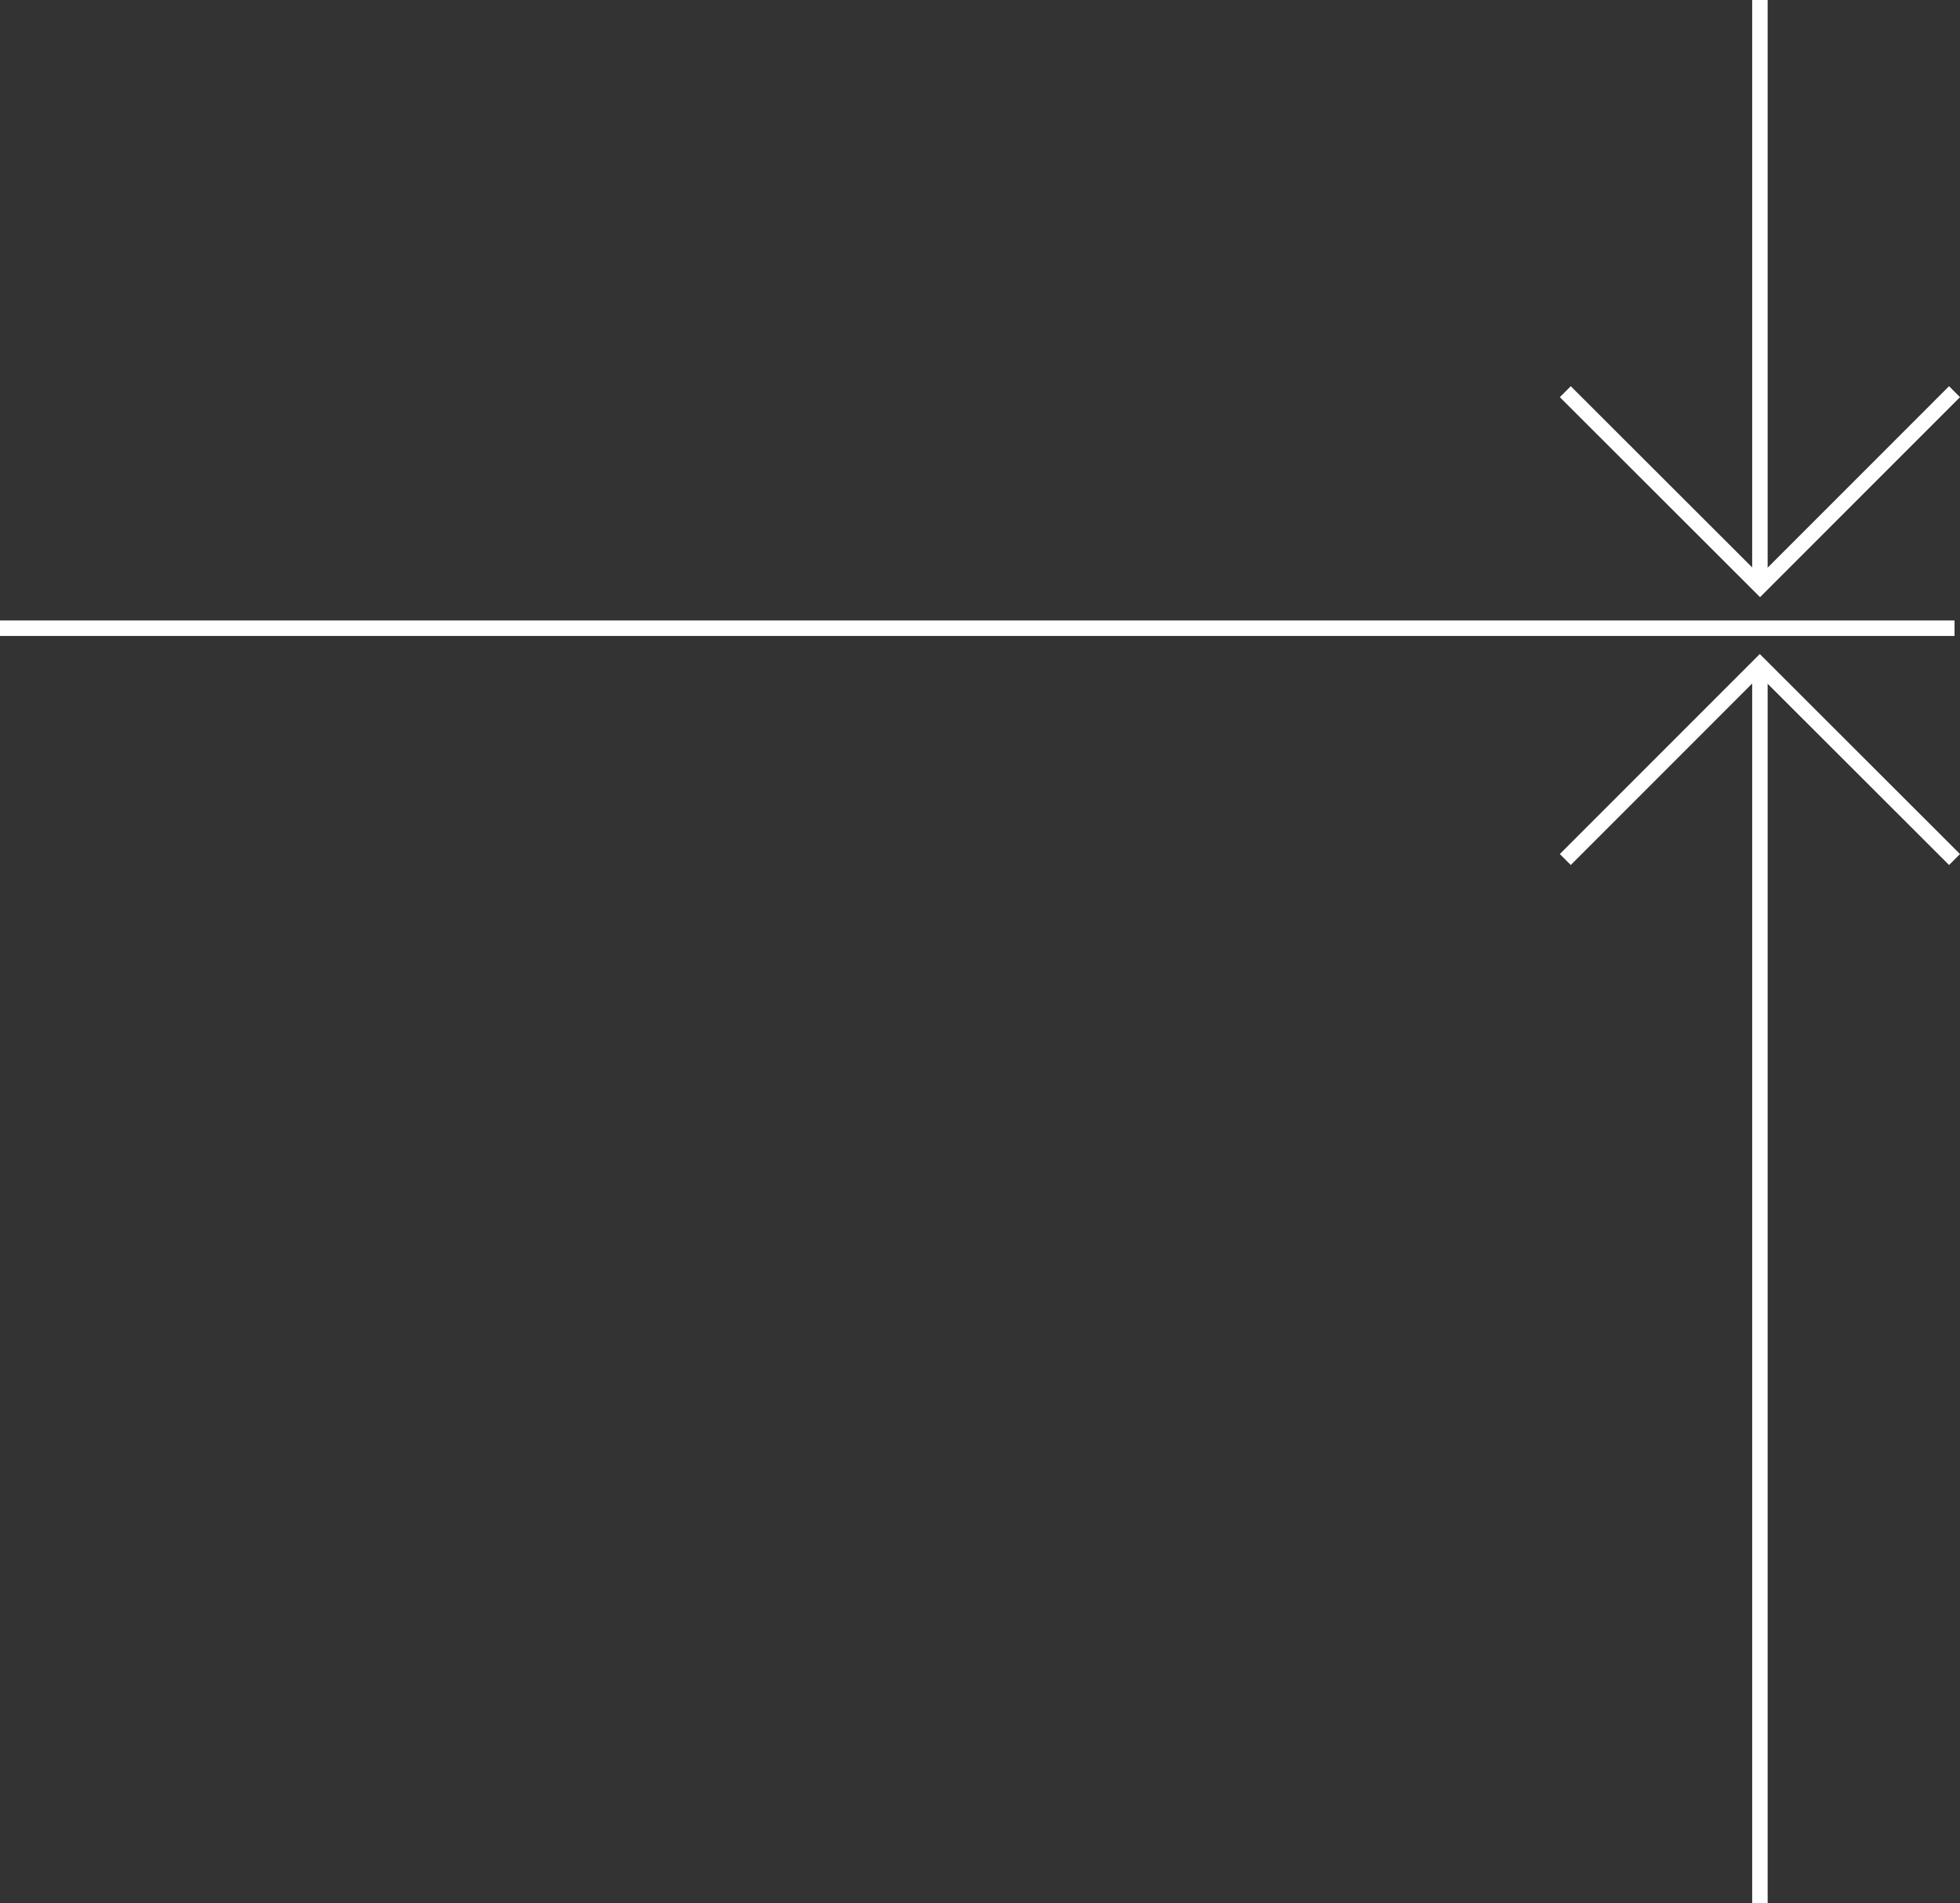 <svg xmlns="http://www.w3.org/2000/svg" width="380.03" height="369" viewBox="0 0 380.03 369">
  <rect x="0" y="0" width="380.03" height="369" fill="#333333" stroke="none"/>
  <g id="Gruppe_910" data-name="Gruppe 910" transform="translate(303.501 -49.208)">
    <line id="Linie_2" data-name="Linie 2" y2="112.418" transform="translate(37.734 49.208)" fill="none" stroke="#fff" stroke-width="3"/>
    <path id="Pfad_770" data-name="Pfad 770" d="M6663.769,1938.413l37.759,37.716,37.709-37.716" transform="translate(-6663.769 -1813.27)" fill="none" stroke="#fff" stroke-width="3"/>
  </g>
  <g id="Gruppe_911" data-name="Gruppe 911" transform="translate(378.969 380.92) rotate(180)">
    <line id="Linie_2-2" data-name="Linie 2" y2="238.848" transform="translate(37.734 11.92)" fill="none" stroke="#fff" stroke-width="3"/>
    <path id="Pfad_770-2" data-name="Pfad 770" d="M0,0,37.759,37.716,75.468,0" transform="translate(0 214.286)" fill="none" stroke="#fff" stroke-width="3"/>
  </g>
  <g id="Gruppe_912" data-name="Gruppe 912" transform="translate(0 121.793) rotate(-90)">
    <line id="Linie_2-3" data-name="Linie 2" y2="378.969" transform="translate(0 0)" fill="none" stroke="#fff" stroke-width="3"/>
  </g>
</svg>
